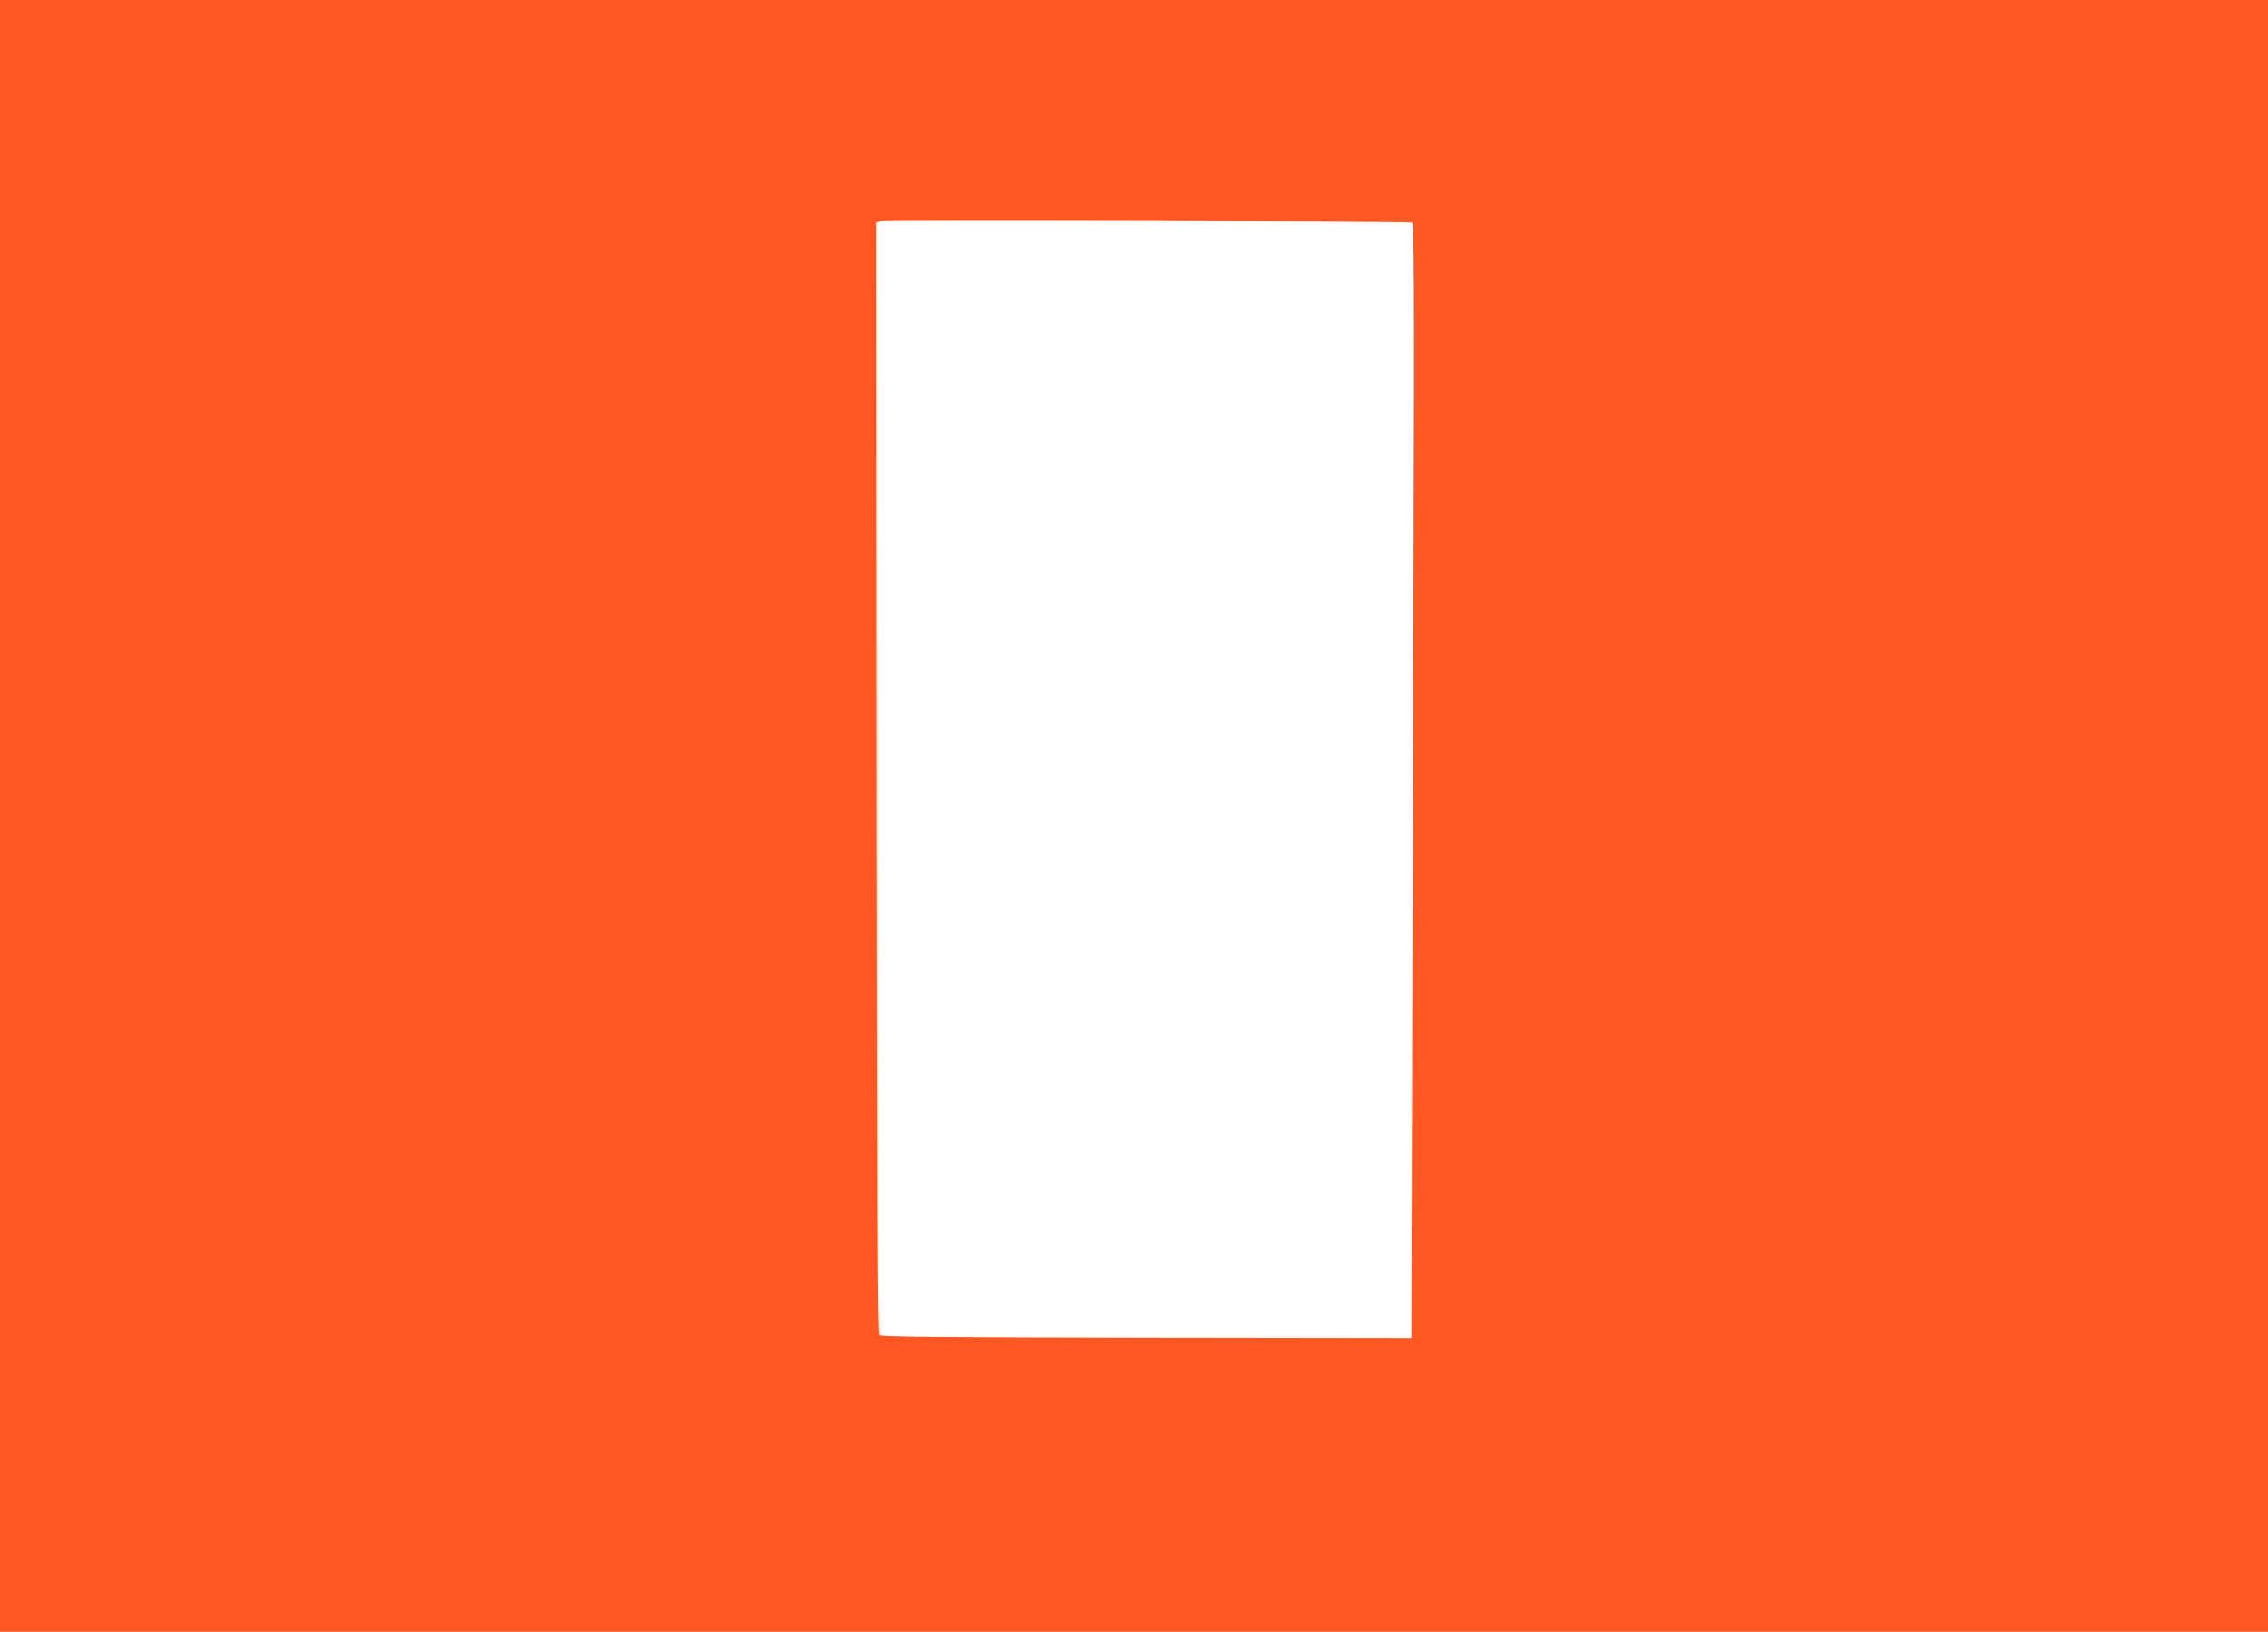 <?xml version="1.0" standalone="no"?>
<!DOCTYPE svg PUBLIC "-//W3C//DTD SVG 20010904//EN"
 "http://www.w3.org/TR/2001/REC-SVG-20010904/DTD/svg10.dtd">
<svg version="1.0" xmlns="http://www.w3.org/2000/svg"
 width="1280pt" height="921pt" viewBox="0 0 1280 921"
 preserveAspectRatio="xMidYMid meet">
<g transform="translate(0,921) scale(0.1,-0.1)"
fill="#ff5722" stroke="none">
<path d="M0 4605 l0 -4605 6400 0 6400 0 0 4605 0 4605 -6400 0 -6400 0 0
-4605z m7969 3349 c12 -4 13 -311 8 -2172 -4 -1192 -8 -2608 -9 -3146 l-3
-979 -1495 2 c-1143 2 -1498 5 -1507 14 -9 9 -12 728 -14 3147 l-2 3135 24 6
c27 7 2976 0 2998 -7z"/>
</g>
</svg>
